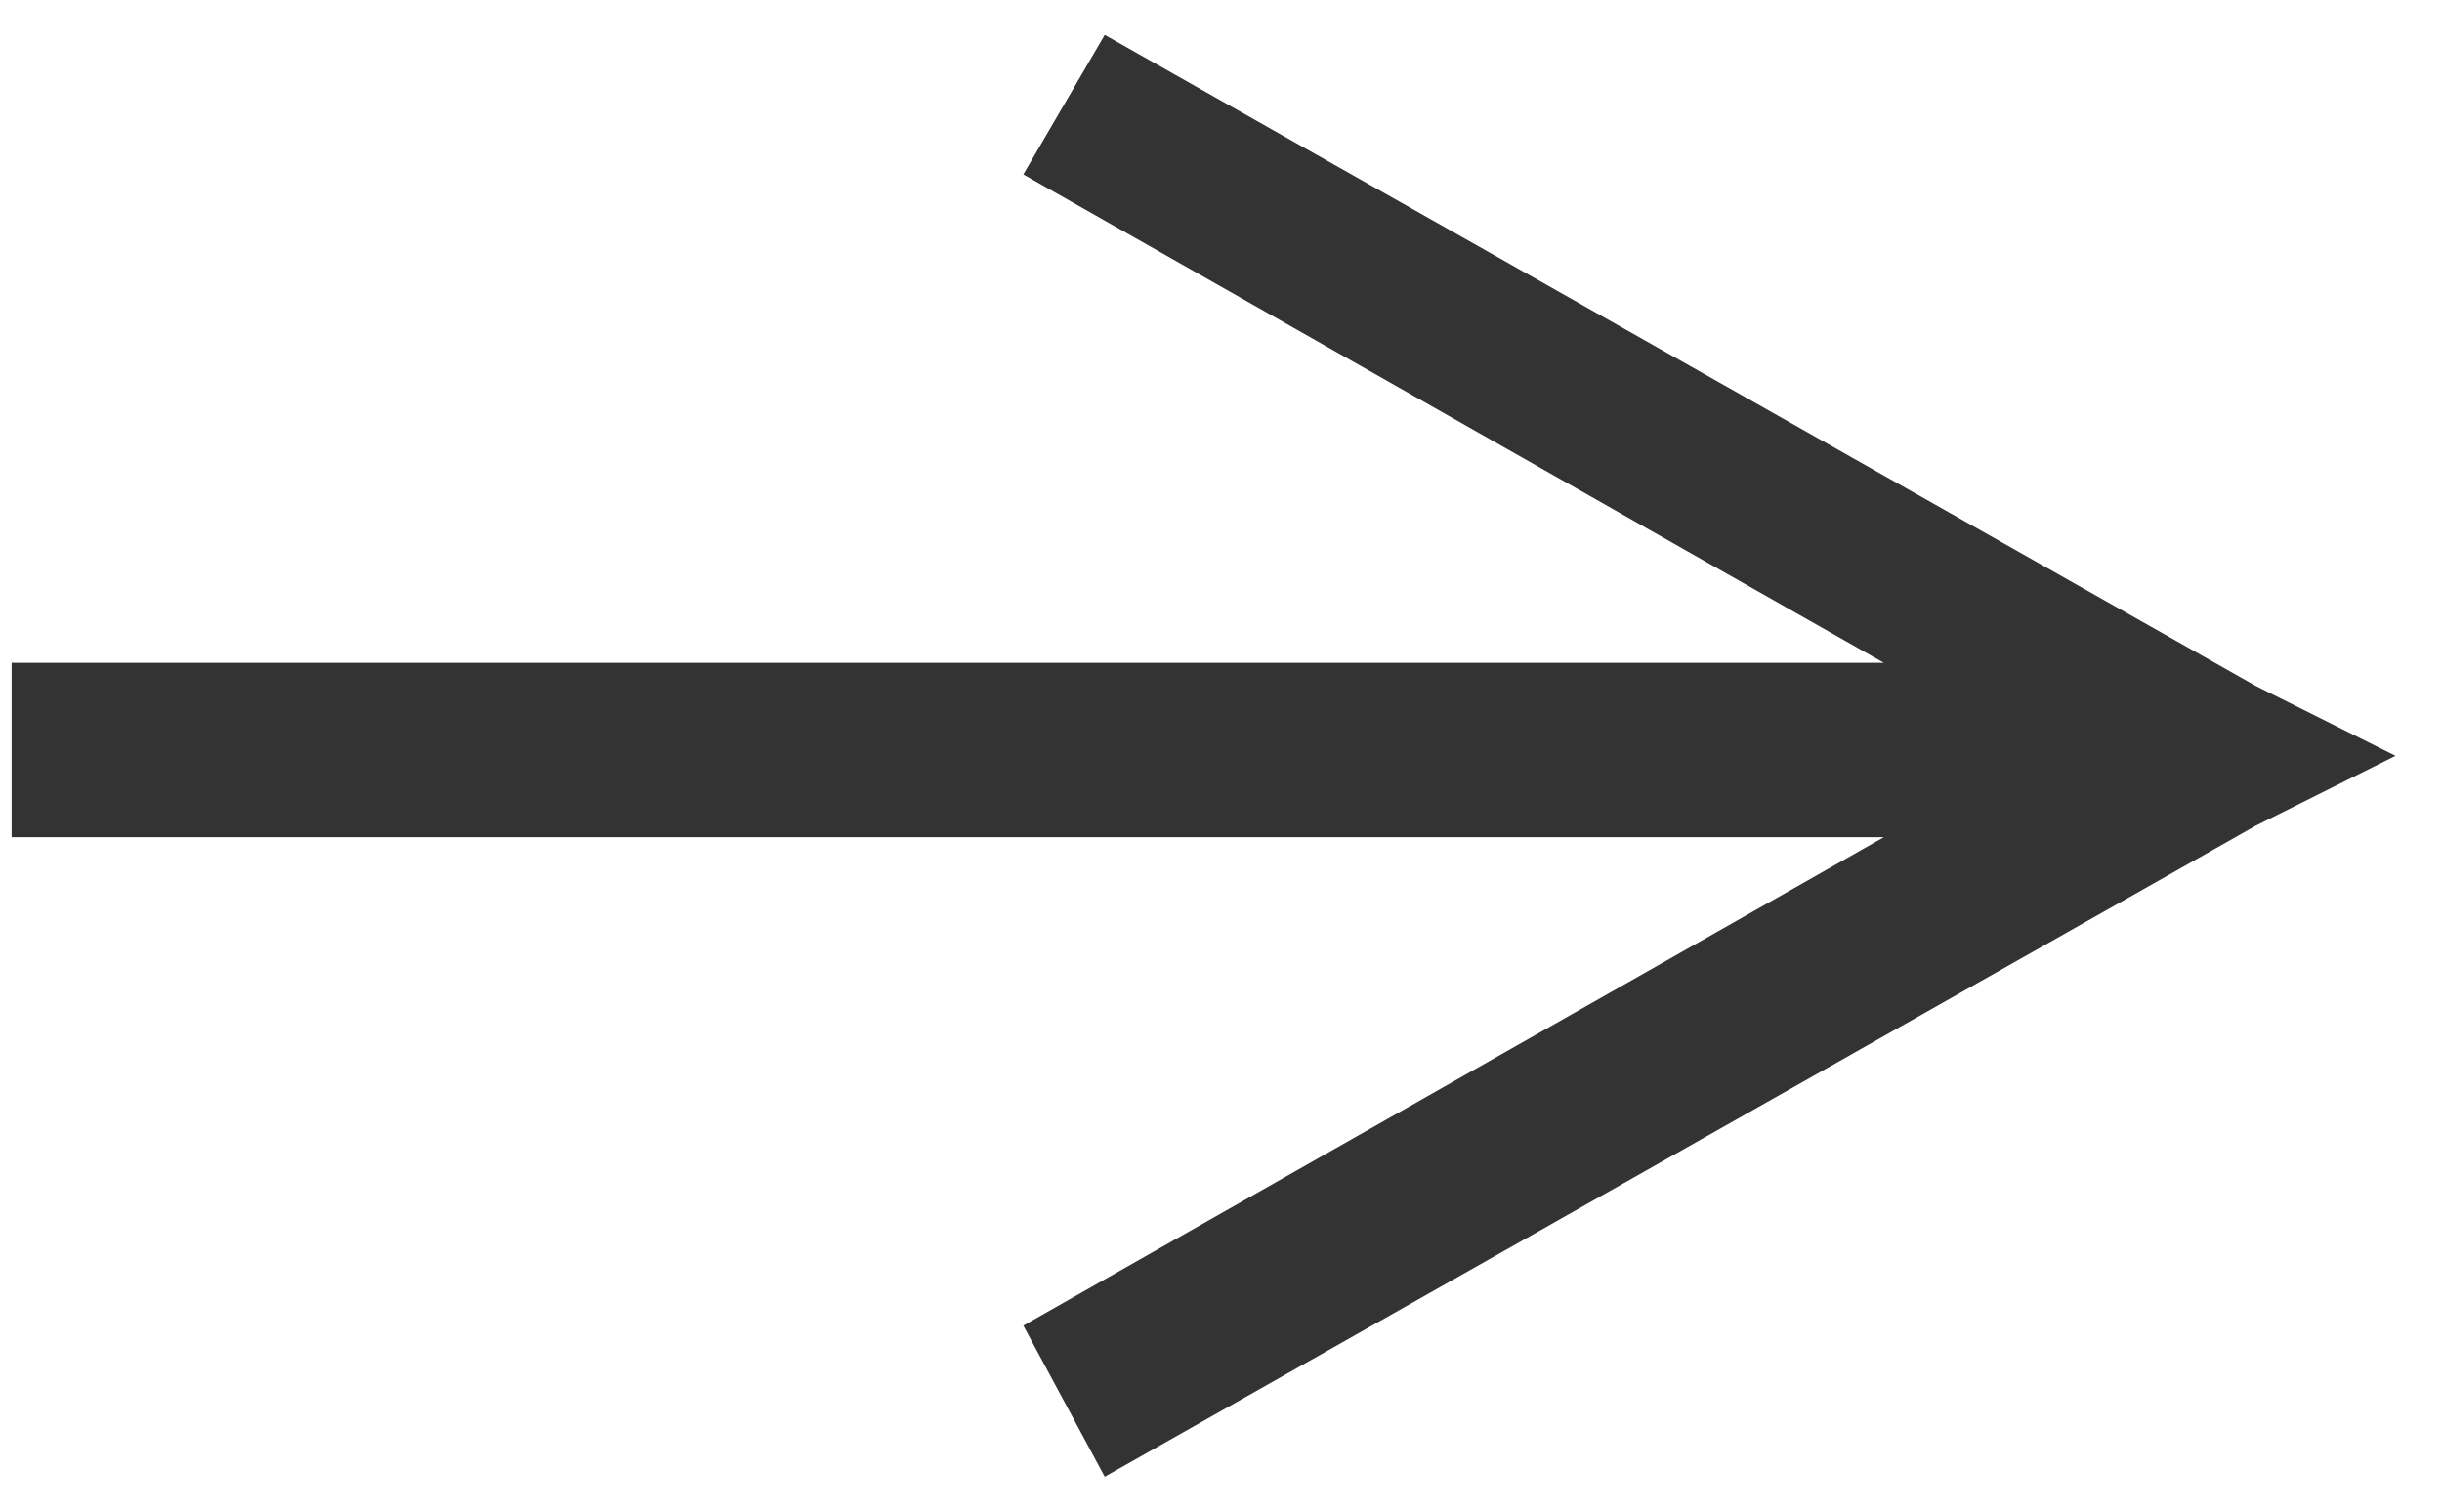 <?xml version="1.0" encoding="utf-8"?>
<!-- Generator: Adobe Illustrator 26.2.0, SVG Export Plug-In . SVG Version: 6.00 Build 0)  -->
<svg version="1.1" id="Layer_1" xmlns="http://www.w3.org/2000/svg" xmlns:xlink="http://www.w3.org/1999/xlink" x="0px" y="0px"
	 viewBox="0 0 21 13" style="enable-background:new 0 0 21 13;" xml:space="preserve">
<style type="text/css">
	.st0{fill:#343333;}
</style>
<g id="Our-Properties">
	<g id="_x30_3-Our-Properties" transform="translate(-1286, -2068)">
		<path id="Path-6" class="st0" d="M1295.5,2068.3l9.9,5.6l1.2,0.6l-1.2,0.6l-9.9,5.6l-0.7-1.3l7.4-4.2h-16.1v-1.5h16.1l-7.4-4.2
			L1295.5,2068.3z"/>
	</g>
</g>
</svg>
